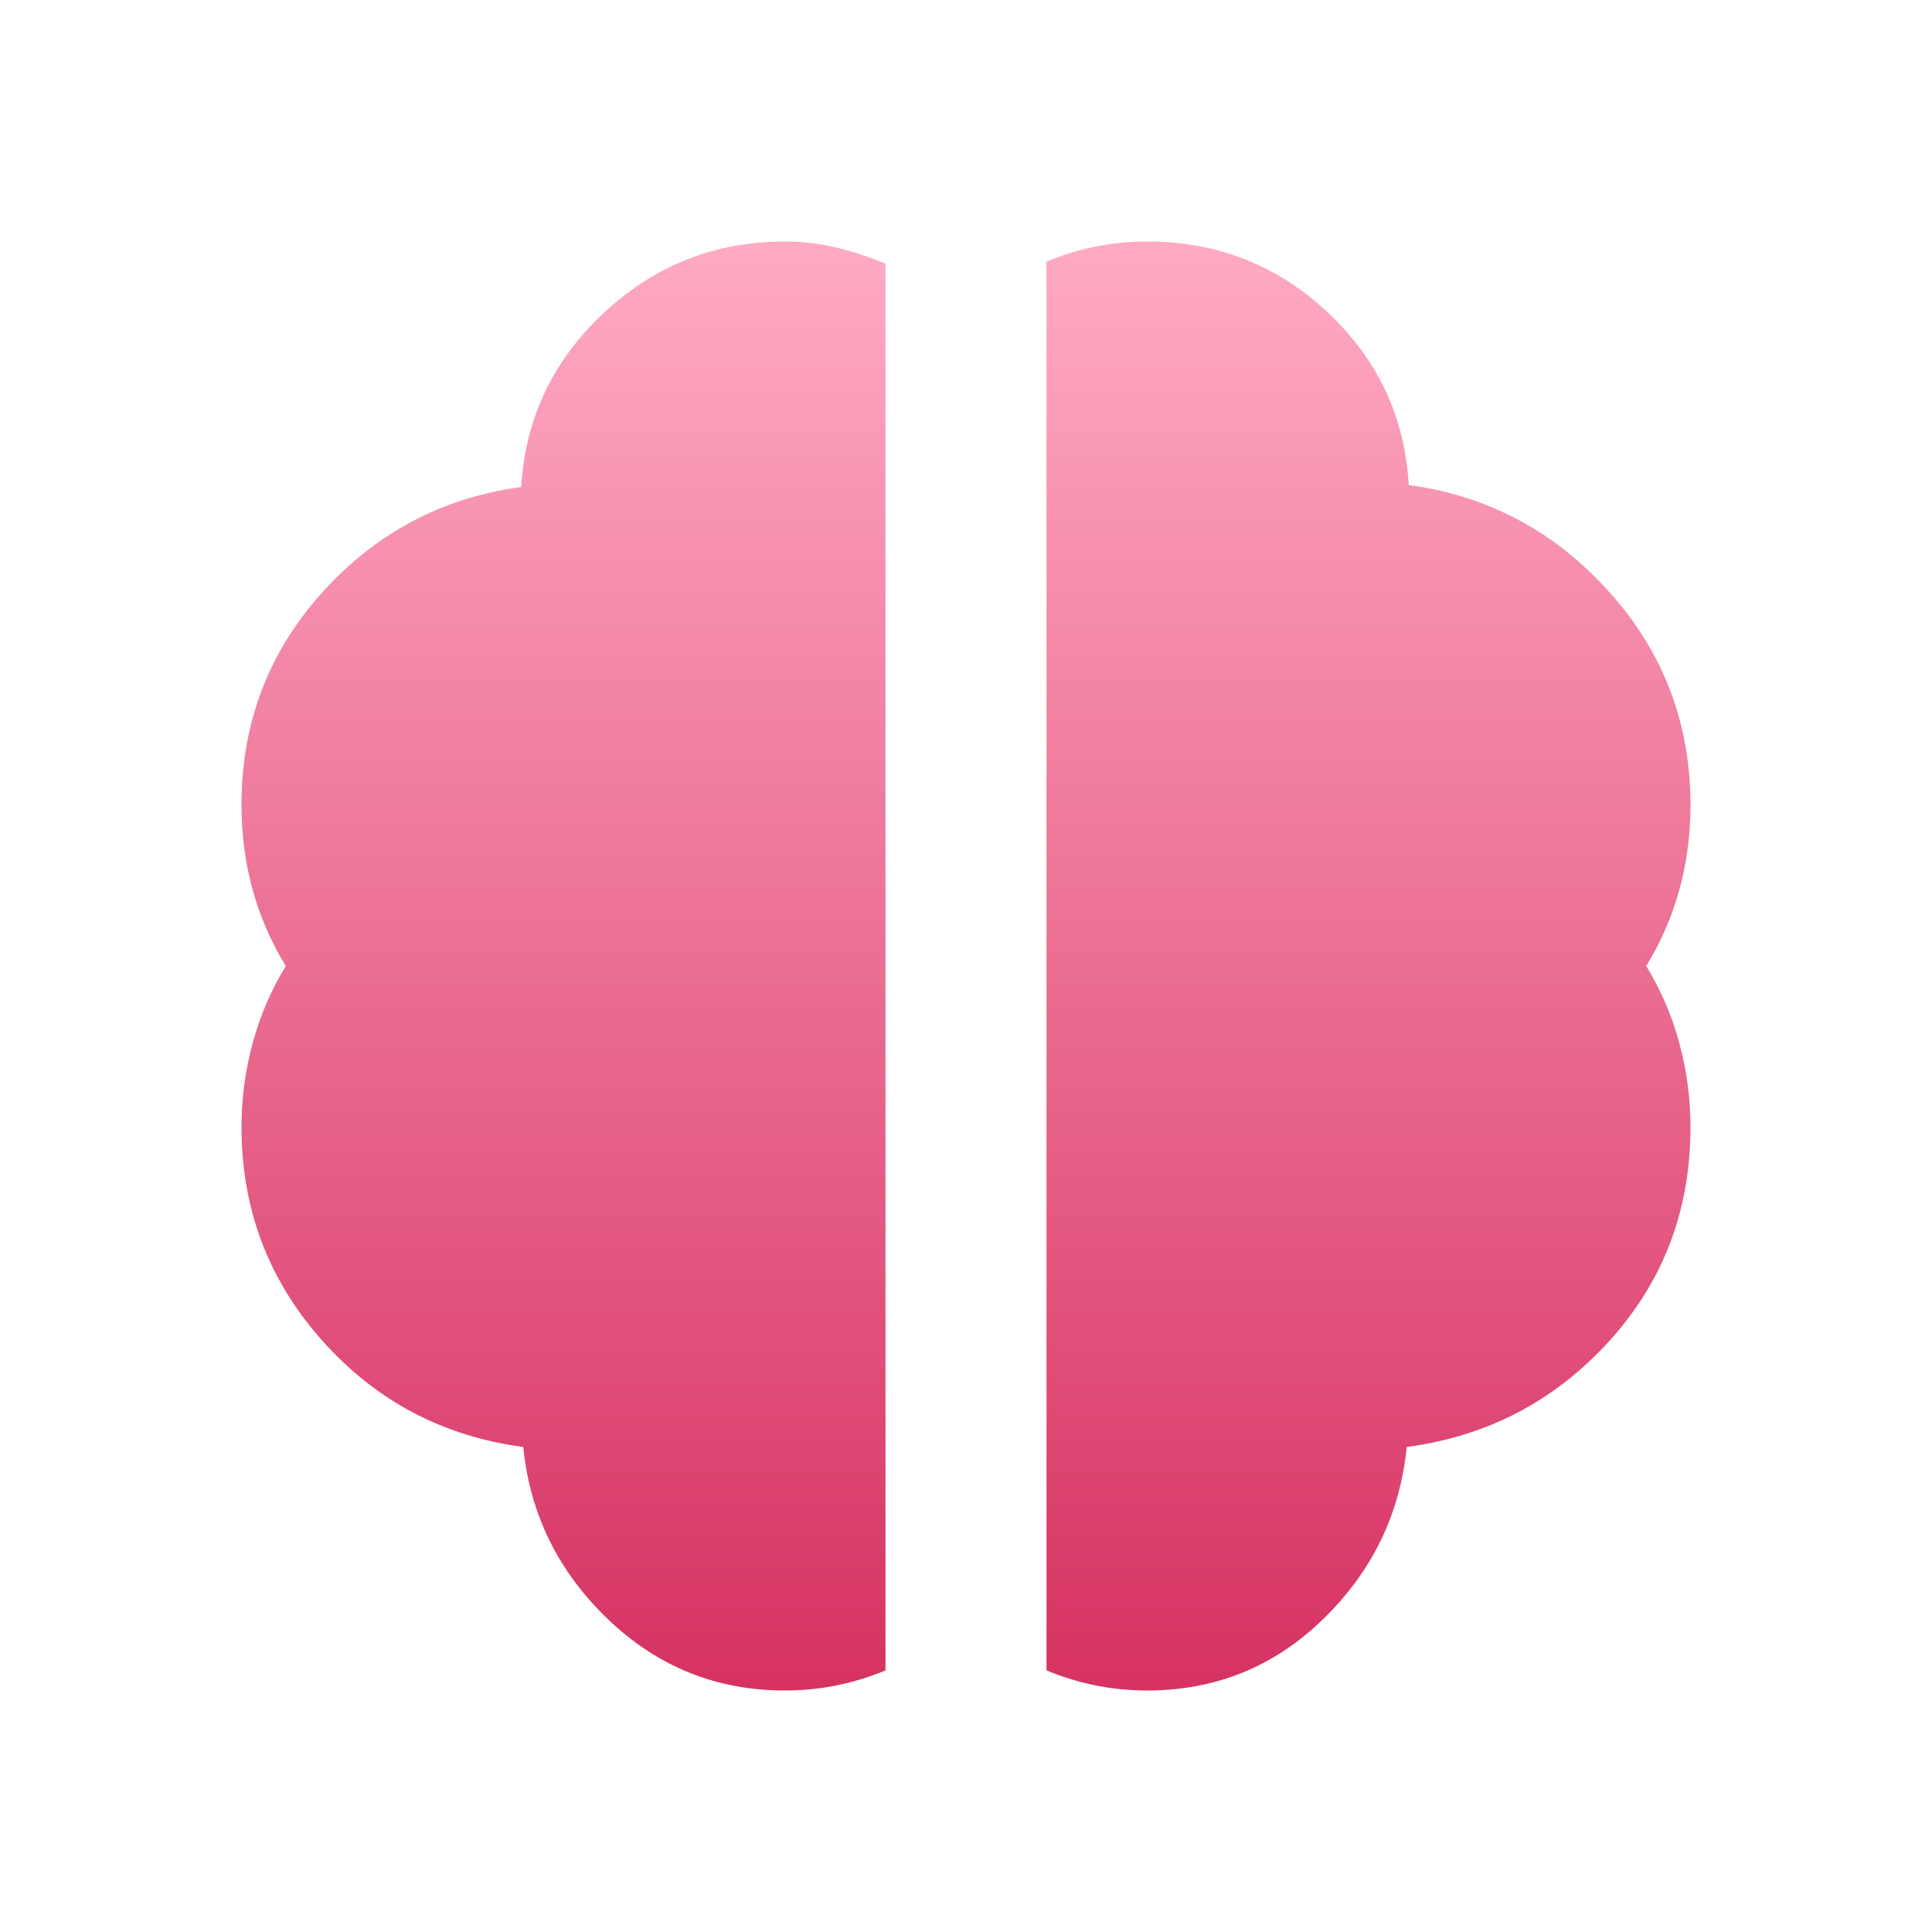 <svg width="96" height="96" viewBox="0 0 96 96" fill="none" xmlns="http://www.w3.org/2000/svg">
<mask id="mask0_425_896" style="mask-type:alpha" maskUnits="userSpaceOnUse" x="0" y="0" width="96" height="96">
<rect width="96" height="96" fill="#D9D9D9"/>
</mask>
<g mask="url(#mask0_425_896)">
<path d="M57 84C56.133 84 55.283 83.917 54.45 83.75C53.617 83.583 52.8 83.333 52 83V13C52.8 12.667 53.617 12.417 54.45 12.25C55.283 12.083 56.133 12 57 12C60.467 12 63.45 13.167 65.95 15.5C68.45 17.833 69.8 20.7 70 24.1C73.933 24.633 77.25 26.4 79.95 29.4C82.65 32.4 84 35.933 84 40C84 41.467 83.817 42.867 83.45 44.2C83.083 45.533 82.533 46.8 81.8 48C82.533 49.2 83.083 50.483 83.45 51.85C83.817 53.217 84 54.6 84 56C84 60.133 82.65 63.683 79.95 66.65C77.25 69.617 73.9 71.367 69.9 71.9C69.567 75.233 68.183 78.083 65.75 80.45C63.317 82.817 60.4 84 57 84ZM39 84C35.6 84 32.667 82.817 30.2 80.45C27.733 78.083 26.333 75.233 26 71.9C22 71.367 18.667 69.6 16 66.6C13.333 63.6 12 60.067 12 56C12 54.6 12.183 53.217 12.55 51.85C12.917 50.483 13.467 49.2 14.2 48C13.467 46.8 12.917 45.533 12.55 44.2C12.183 42.867 12 41.467 12 40C12 35.933 13.333 32.417 16 29.45C18.667 26.483 21.967 24.733 25.9 24.2C26.1 20.8 27.467 17.917 30 15.55C32.533 13.183 35.533 12 39 12C39.867 12 40.717 12.1 41.55 12.3C42.383 12.5 43.2 12.767 44 13.1V83C43.2 83.333 42.383 83.583 41.55 83.75C40.717 83.917 39.867 84 39 84Z" fill="url(#paint0_linear_425_896)"/>
</g>
<defs>
<linearGradient id="paint0_linear_425_896" x1="48" y1="12" x2="48" y2="84" gradientUnits="userSpaceOnUse">
<stop stop-color="#FFAAC3"/>
<stop offset="1" stop-color="#D63262"/>
</linearGradient>
</defs>
</svg>
